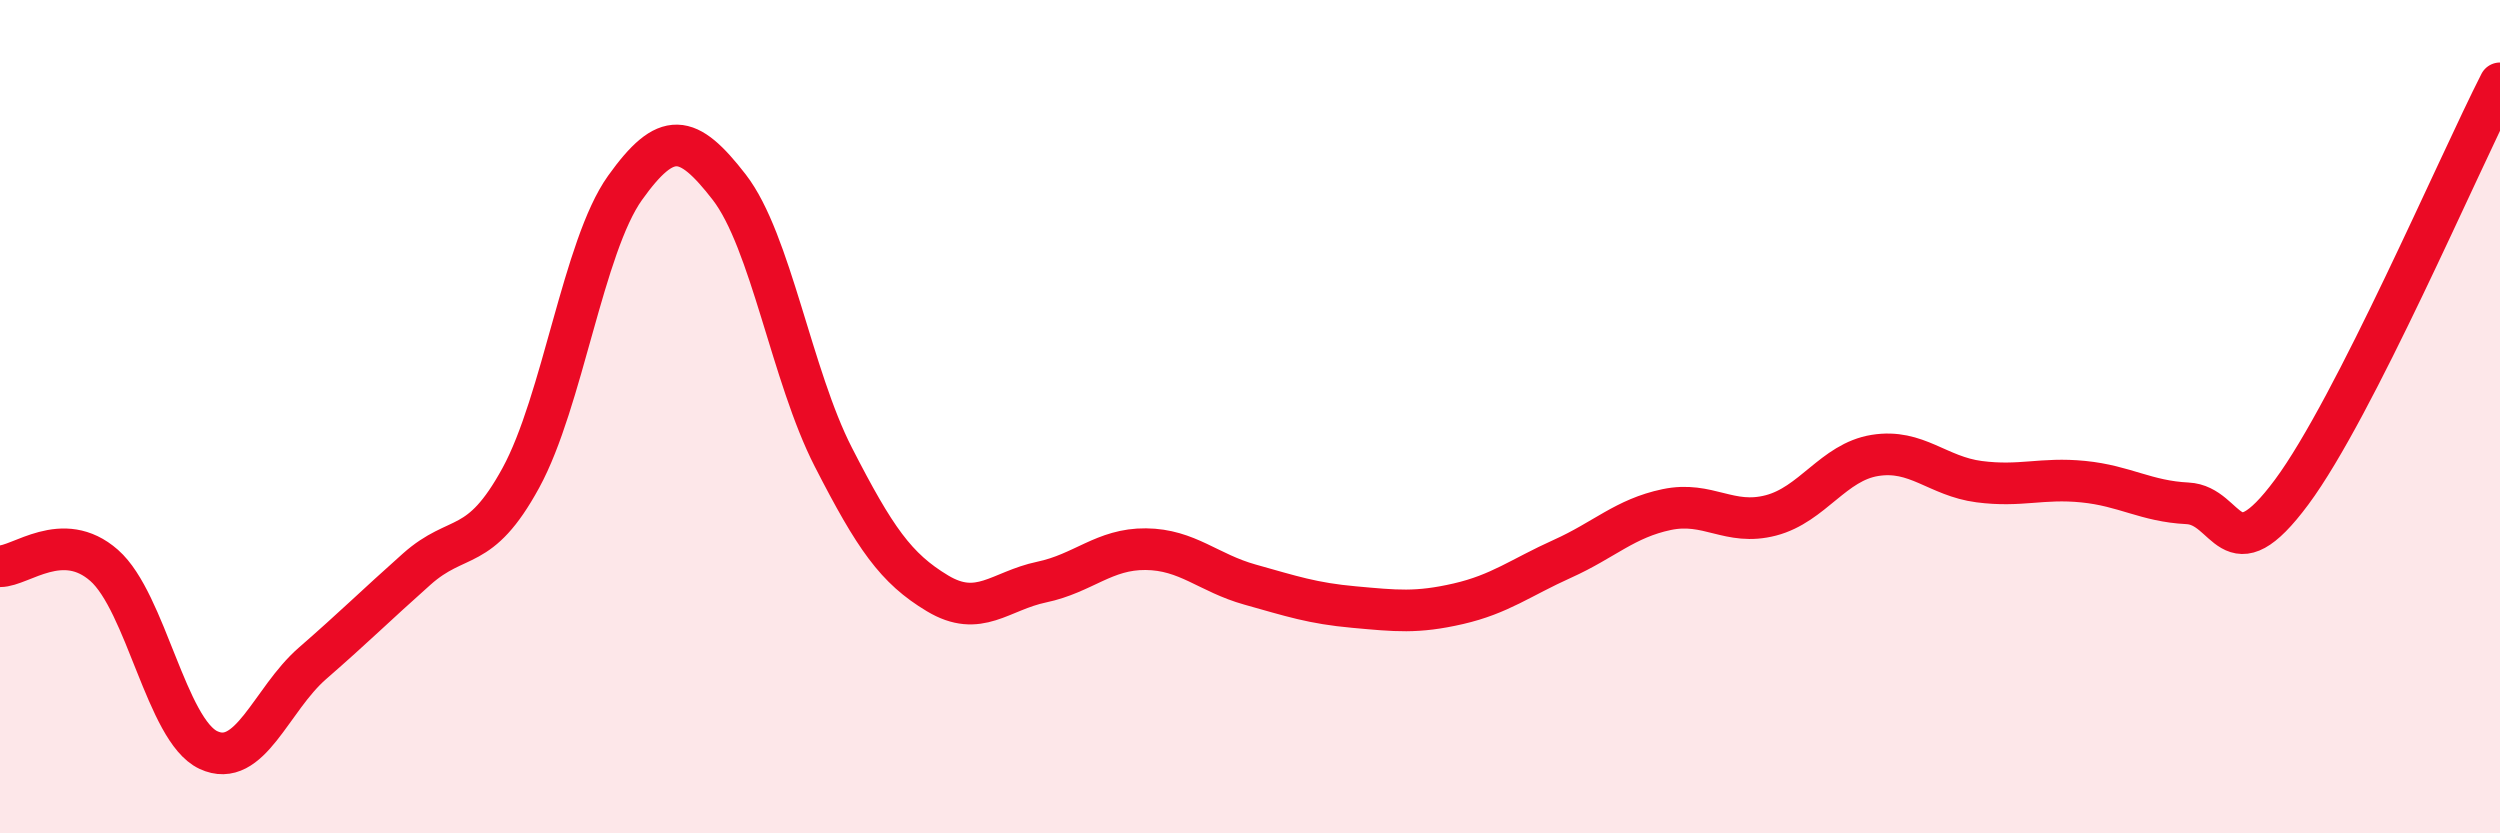 
    <svg width="60" height="20" viewBox="0 0 60 20" xmlns="http://www.w3.org/2000/svg">
      <path
        d="M 0,13.59 C 0.5,13.59 1.5,12.69 2.5,13.57 C 3.5,14.45 4,17.53 5,18 C 6,18.47 6.5,16.79 7.5,15.92 C 8.5,15.05 9,14.55 10,13.66 C 11,12.77 11.5,13.3 12.5,11.47 C 13.5,9.64 14,5.91 15,4.51 C 16,3.11 16.5,3.2 17.5,4.49 C 18.5,5.78 19,9.02 20,10.97 C 21,12.92 21.5,13.64 22.5,14.24 C 23.5,14.84 24,14.18 25,13.97 C 26,13.76 26.5,13.17 27.5,13.18 C 28.5,13.19 29,13.75 30,14.03 C 31,14.31 31.5,14.48 32.5,14.57 C 33.5,14.66 34,14.72 35,14.49 C 36,14.26 36.5,13.86 37.5,13.41 C 38.5,12.96 39,12.44 40,12.23 C 41,12.02 41.5,12.63 42.5,12.37 C 43.5,12.11 44,11.09 45,10.93 C 46,10.77 46.5,11.43 47.5,11.56 C 48.5,11.69 49,11.46 50,11.56 C 51,11.66 51.5,12.03 52.5,12.08 C 53.5,12.13 53.5,13.83 55,11.81 C 56.5,9.79 59,3.96 60,2L60 20L0 20Z"
        fill="#EB0A25"
        opacity="0.1"
        stroke-linecap="round"
        stroke-linejoin="round"
      />
      <path
        d="M 0,13.59 C 0.5,13.59 1.5,12.69 2.5,13.57 C 3.5,14.45 4,17.53 5,18 C 6,18.47 6.5,16.79 7.5,15.92 C 8.5,15.05 9,14.55 10,13.66 C 11,12.77 11.5,13.3 12.5,11.47 C 13.5,9.64 14,5.91 15,4.51 C 16,3.11 16.5,3.2 17.5,4.49 C 18.5,5.78 19,9.02 20,10.97 C 21,12.92 21.5,13.64 22.5,14.24 C 23.5,14.84 24,14.18 25,13.97 C 26,13.76 26.5,13.17 27.5,13.18 C 28.5,13.19 29,13.75 30,14.03 C 31,14.31 31.5,14.48 32.5,14.57 C 33.5,14.66 34,14.72 35,14.49 C 36,14.26 36.5,13.86 37.5,13.41 C 38.5,12.96 39,12.44 40,12.23 C 41,12.02 41.5,12.63 42.5,12.37 C 43.5,12.11 44,11.09 45,10.93 C 46,10.77 46.5,11.43 47.5,11.56 C 48.5,11.69 49,11.46 50,11.56 C 51,11.66 51.5,12.03 52.5,12.08 C 53.5,12.13 53.5,13.83 55,11.81 C 56.5,9.79 59,3.96 60,2"
        stroke="#EB0A25"
        stroke-width="1"
        fill="none"
        stroke-linecap="round"
        stroke-linejoin="round"
      />
    </svg>
  